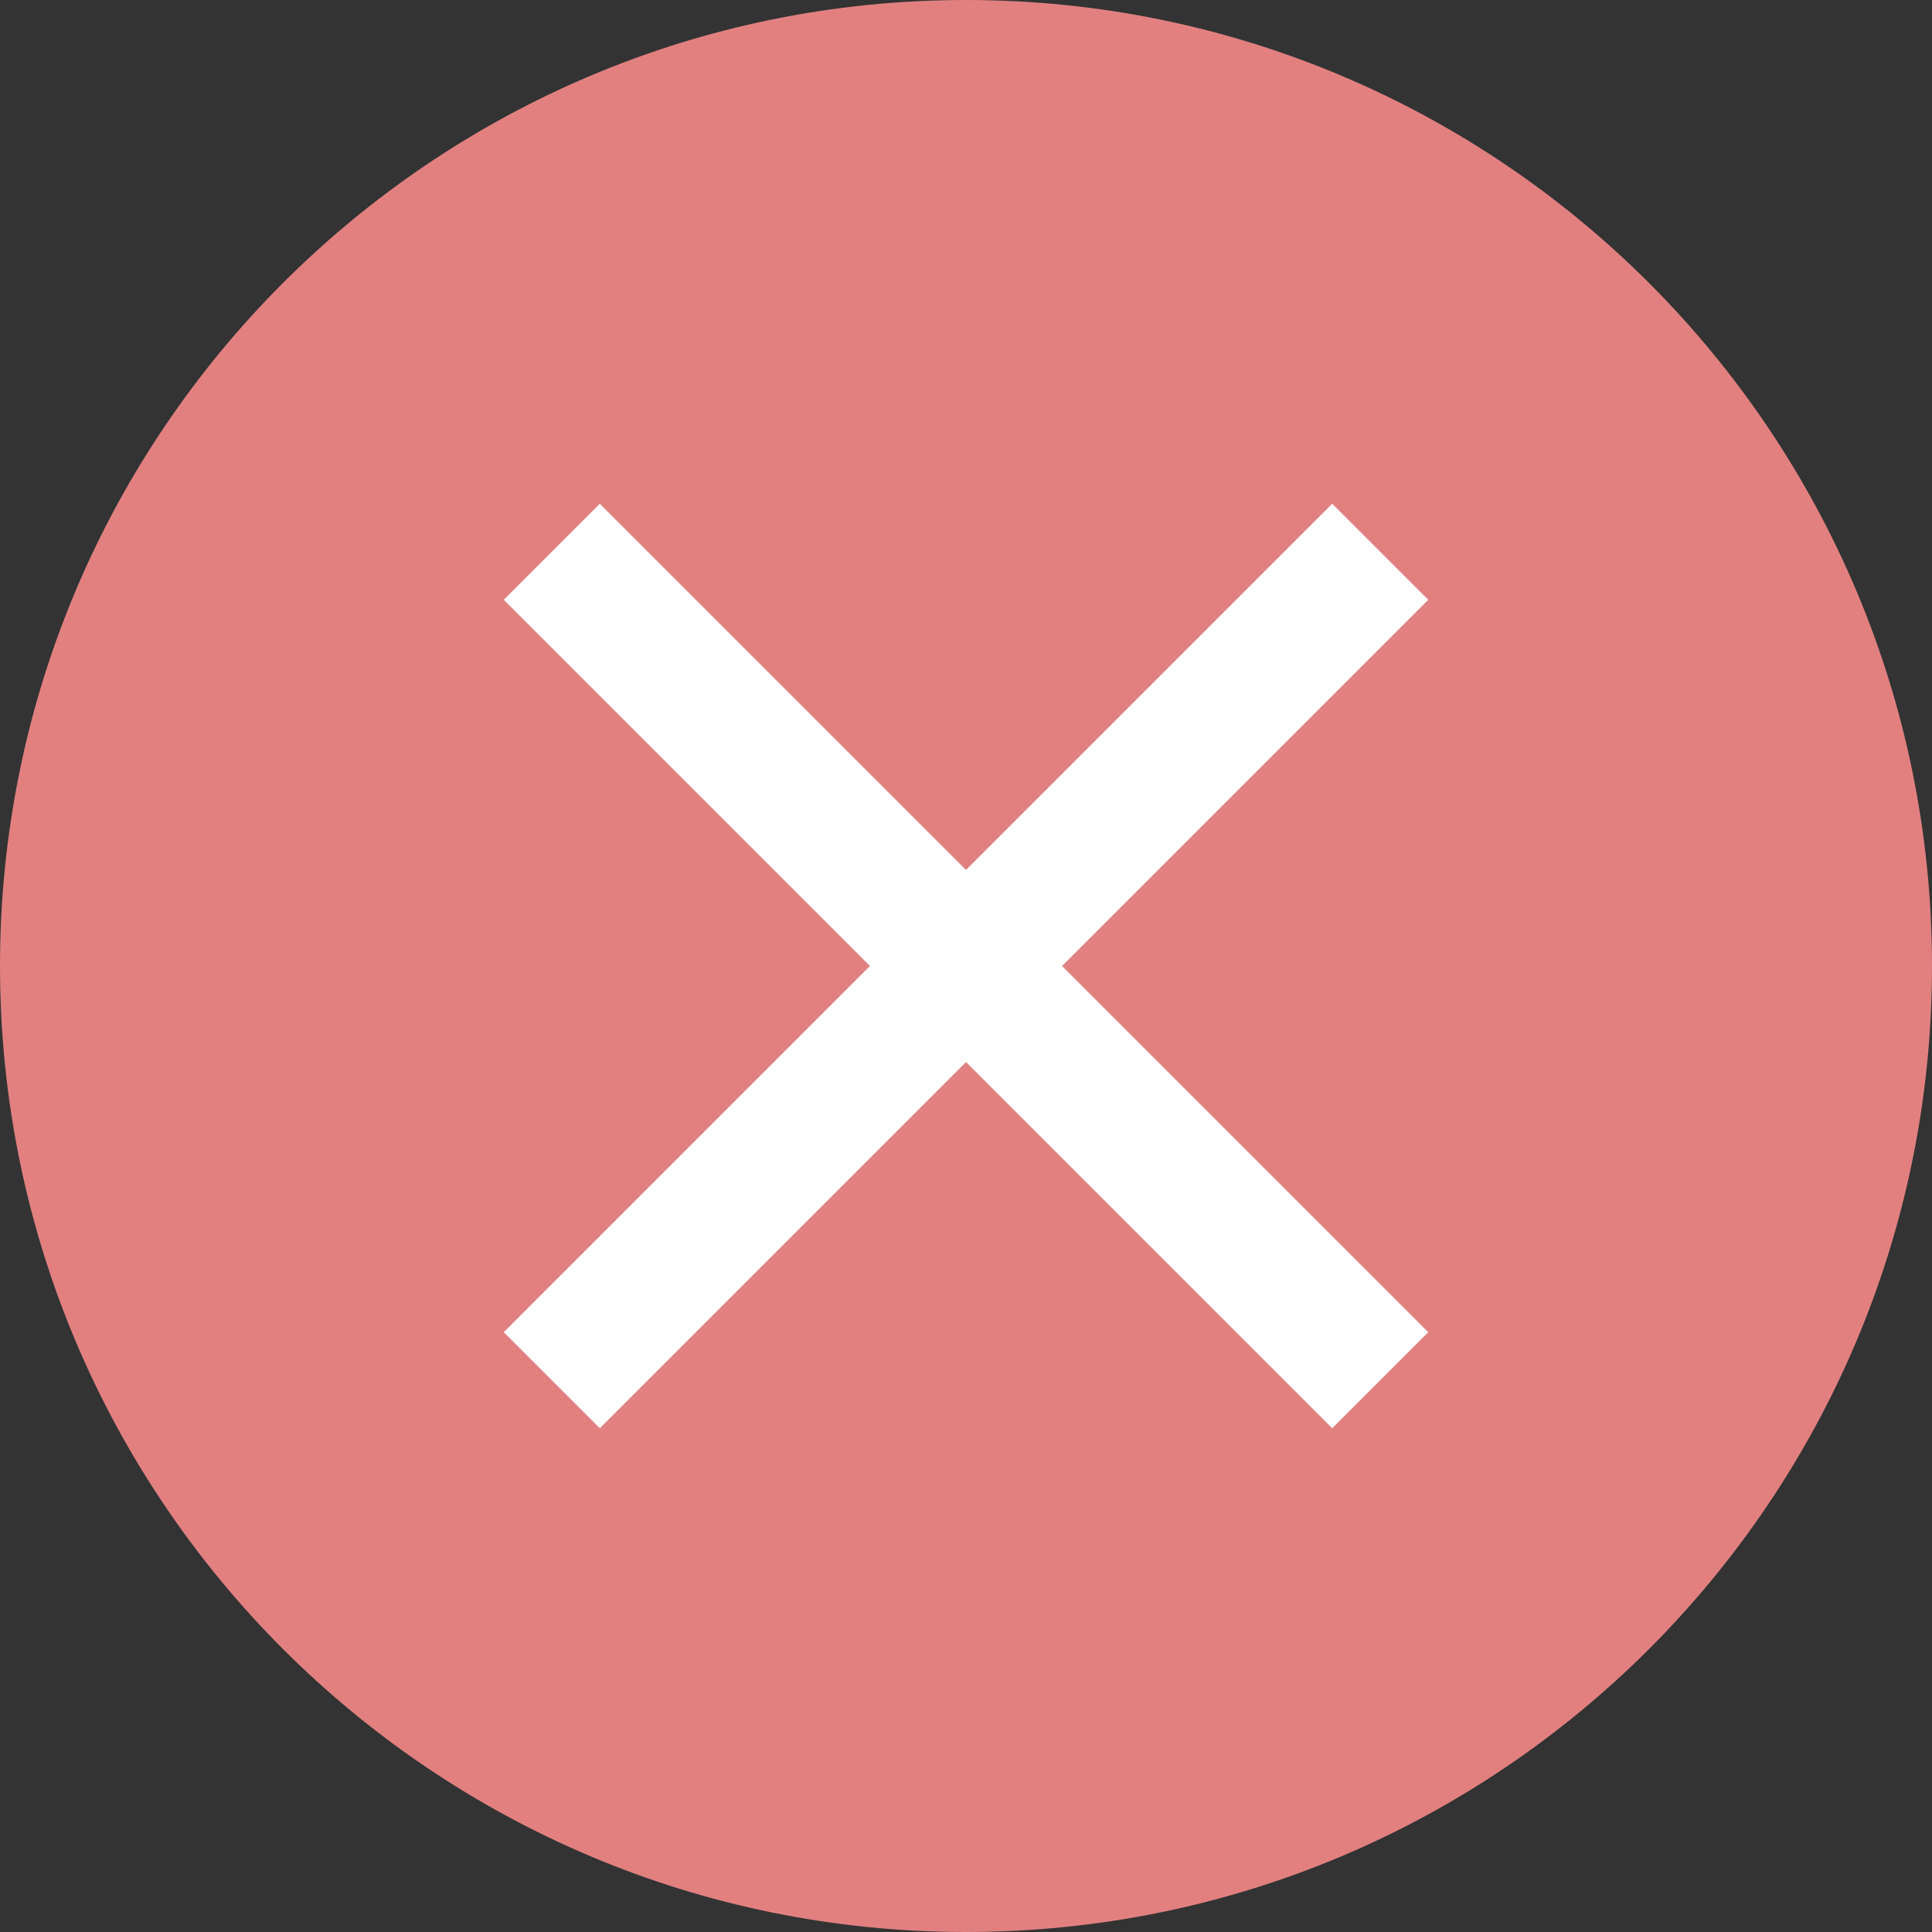 <?xml version="1.0" encoding="UTF-8"?> <svg xmlns="http://www.w3.org/2000/svg" id="Laag_2" data-name="Laag 2" viewBox="0 0 100 100"><rect x="0" y="0" width="100" height="100" fill="#333333" stroke="none"/><defs><style> .cls-1 { fill: #e28080; } .cls-2 { fill: none; stroke: #fff; stroke-width: 7.03px; } </style></defs><g id="Iconen"><g><path class="cls-1" d="M50,100c27.61,0,50-22.39,50-50S77.61,0,50,0,0,22.39,0,50s22.39,50,50,50"></path><line class="cls-2" x1="28.56" y1="28.56" x2="71.44" y2="71.44"></line><line class="cls-2" x1="71.44" y1="28.56" x2="28.56" y2="71.44"></line></g></g></svg> 